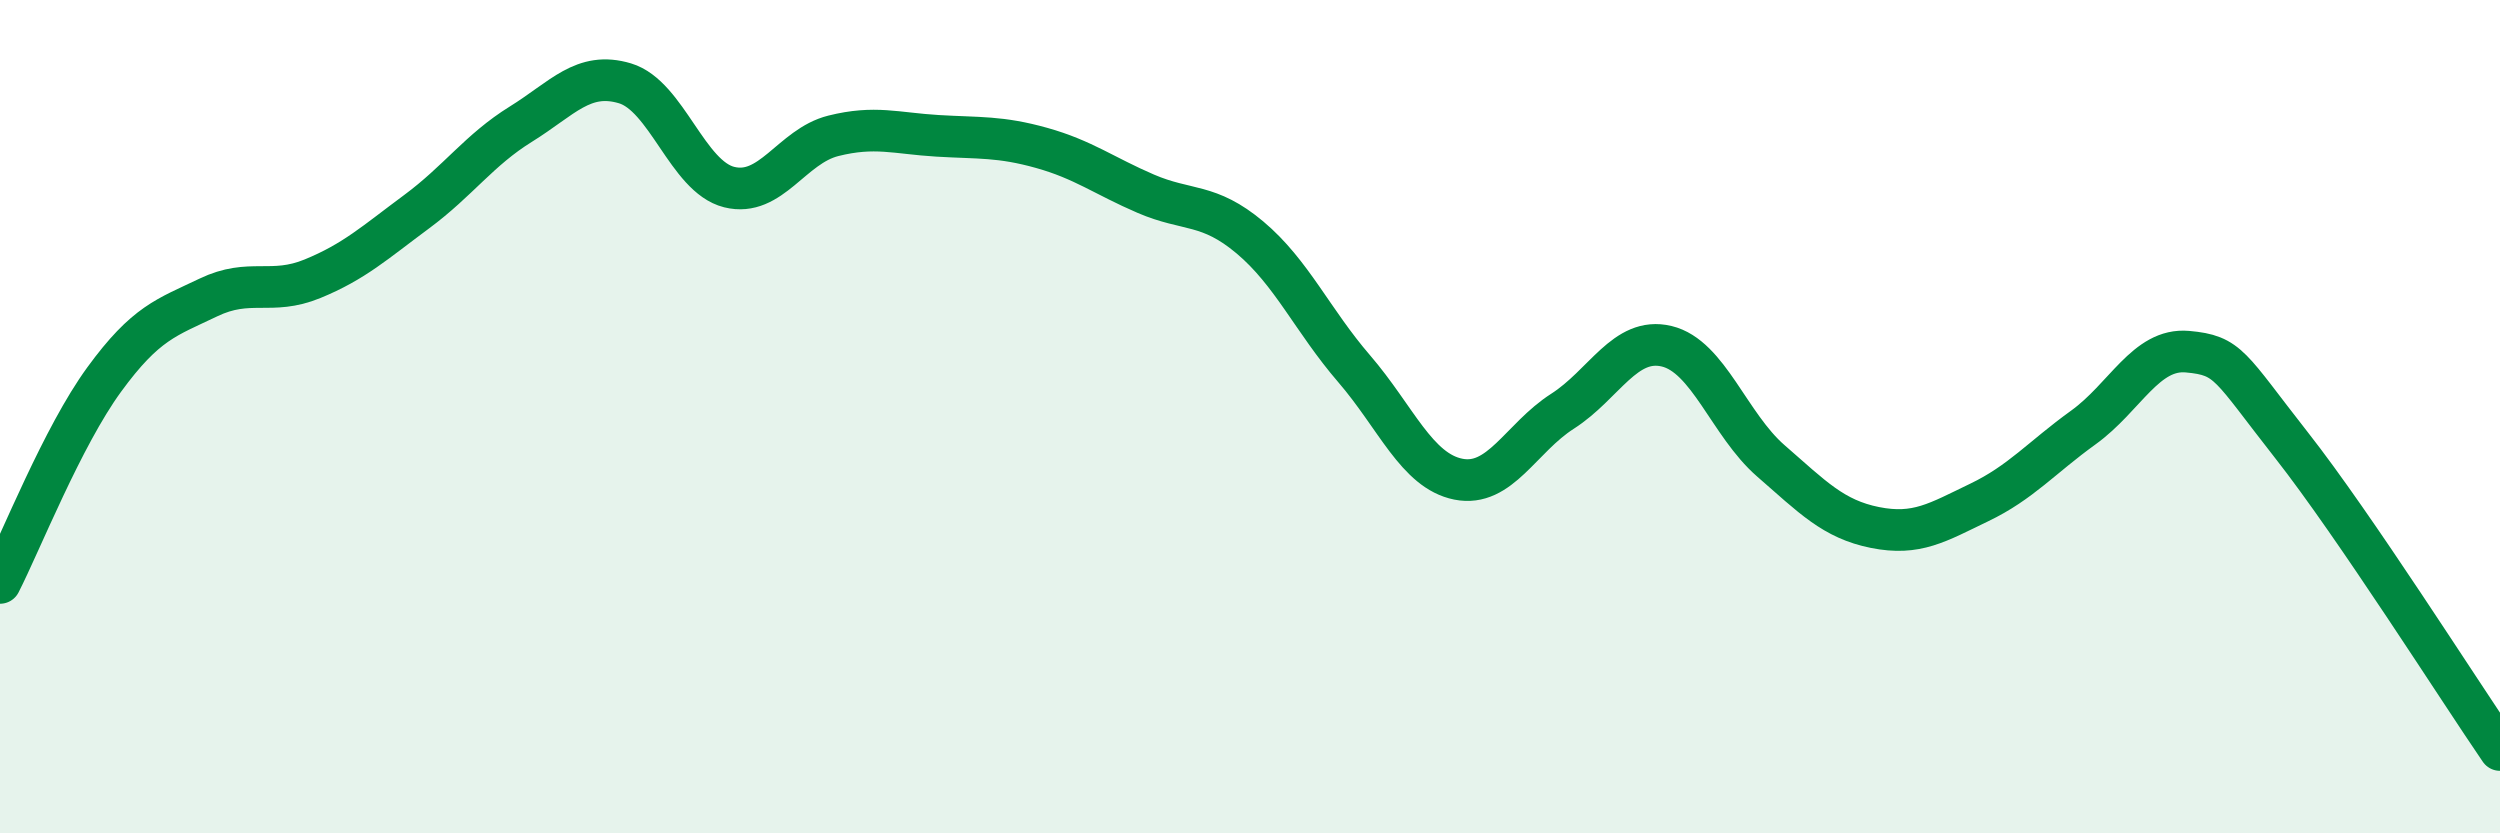 
    <svg width="60" height="20" viewBox="0 0 60 20" xmlns="http://www.w3.org/2000/svg">
      <path
        d="M 0,13.99 C 0.5,13.01 1.5,10.48 2.5,9.11 C 3.5,7.74 4,7.62 5,7.14 C 6,6.66 6.5,7.1 7.5,6.69 C 8.5,6.28 9,5.82 10,5.08 C 11,4.34 11.5,3.6 12.5,2.98 C 13.5,2.36 14,1.7 15,2 C 16,2.3 16.5,4.24 17.5,4.49 C 18.5,4.74 19,3.51 20,3.26 C 21,3.01 21.5,3.2 22.5,3.26 C 23.5,3.32 24,3.27 25,3.55 C 26,3.83 26.5,4.22 27.5,4.65 C 28.5,5.08 29,4.86 30,5.7 C 31,6.54 31.5,7.69 32.5,8.85 C 33.5,10.01 34,11.3 35,11.5 C 36,11.7 36.5,10.51 37.5,9.87 C 38.5,9.23 39,8.07 40,8.31 C 41,8.55 41.5,10.19 42.5,11.06 C 43.5,11.93 44,12.46 45,12.66 C 46,12.86 46.5,12.54 47.5,12.06 C 48.5,11.58 49,10.98 50,10.26 C 51,9.54 51.5,8.35 52.5,8.44 C 53.5,8.53 53.5,8.78 55,10.69 C 56.5,12.6 59,16.54 60,18L60 20L0 20Z"
        fill="#008740"
        opacity="0.1"
        stroke-linecap="round"
        stroke-linejoin="round"
      />
      <path
        d="M 0,13.99 C 0.5,13.01 1.5,10.48 2.5,9.11 C 3.5,7.74 4,7.62 5,7.14 C 6,6.66 6.5,7.1 7.5,6.69 C 8.5,6.28 9,5.82 10,5.08 C 11,4.34 11.5,3.6 12.5,2.98 C 13.5,2.36 14,1.7 15,2 C 16,2.3 16.5,4.24 17.5,4.49 C 18.5,4.74 19,3.51 20,3.26 C 21,3.01 21.5,3.2 22.5,3.26 C 23.5,3.32 24,3.27 25,3.55 C 26,3.83 26.5,4.22 27.5,4.65 C 28.5,5.08 29,4.86 30,5.7 C 31,6.54 31.5,7.69 32.5,8.85 C 33.5,10.01 34,11.3 35,11.5 C 36,11.7 36.5,10.51 37.5,9.87 C 38.5,9.23 39,8.07 40,8.31 C 41,8.55 41.5,10.19 42.5,11.06 C 43.5,11.93 44,12.46 45,12.66 C 46,12.86 46.5,12.54 47.5,12.06 C 48.5,11.58 49,10.98 50,10.26 C 51,9.54 51.5,8.35 52.5,8.44 C 53.5,8.53 53.5,8.78 55,10.69 C 56.5,12.6 59,16.54 60,18"
        stroke="#008740"
        stroke-width="1"
        fill="none"
        stroke-linecap="round"
        stroke-linejoin="round"
      />
    </svg>
  